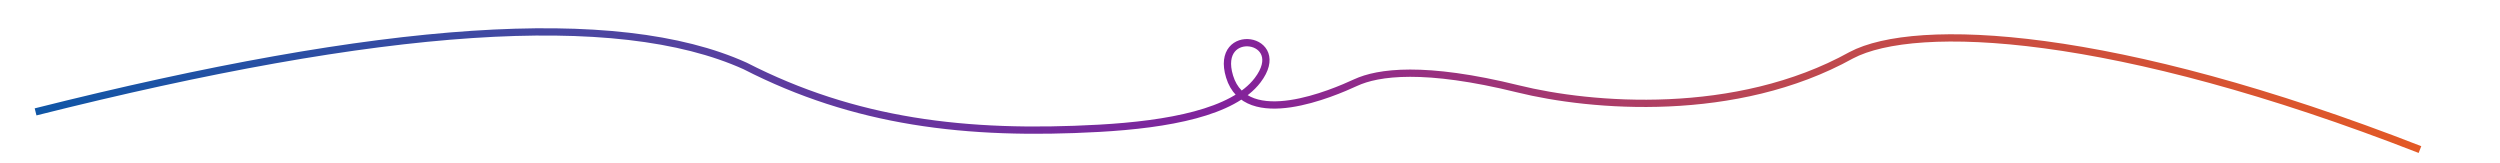 <?xml version="1.0" encoding="UTF-8"?> <svg xmlns="http://www.w3.org/2000/svg" xmlns:xlink="http://www.w3.org/1999/xlink" id="Слой_1" data-name="Слой 1" viewBox="0 0 5156.48 336.86"> <defs> <style>.cls-1{fill:none;stroke-miterlimit:10;stroke-width:15px;stroke:url(#Безымянный_градиент);}</style> <linearGradient id="Безымянный_градиент" x1="71.55" y1="75.13" x2="4994.12" y2="75.13" gradientTransform="matrix(1, 0, 0, -1, 0, 262)" gradientUnits="userSpaceOnUse"> <stop offset="0" stop-color="#0f56a6"></stop> <stop offset="0.26" stop-color="#5244a0"></stop> <stop offset="0.5" stop-color="#82229c"></stop> <stop offset="0.73" stop-color="#bc4751"></stop> <stop offset="1" stop-color="#e35925"></stop> </linearGradient> </defs> <path class="cls-1" d="M73.38,230.77C788.79,51,1271.24,16.15,1536.81,136c225.63,115.54,454.93,144,730.09,128.61,142.84-8,276.39-32.61,327-99.05,68.1-89.43-90.11-113.51-57.78-7.57,33.94,111.22,213.93,33.71,260,12.38s141.69-34.84,335.69,13.07c149.5,36.92,448.4,62.56,686.47-69.44,133-70.34,540.24-52.5,1173.11,194.48"></path> </svg> 